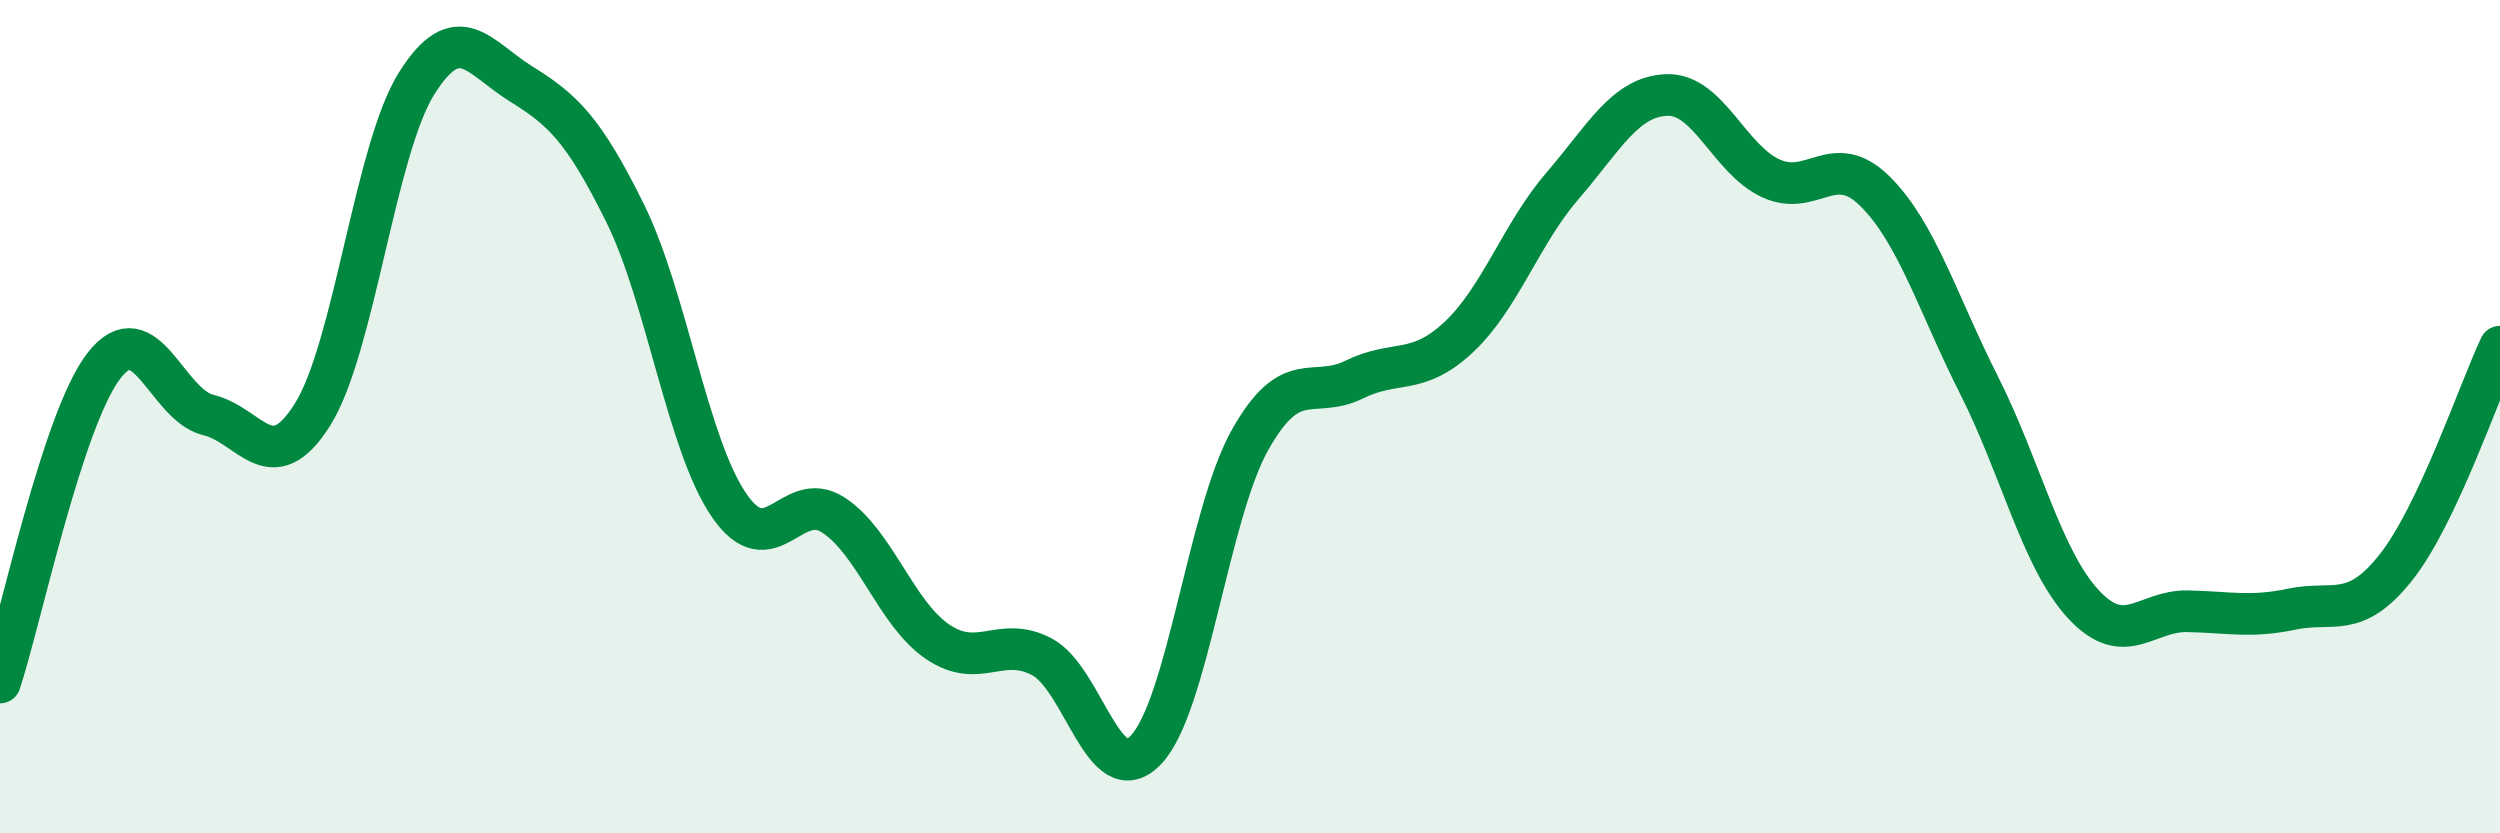 
    <svg width="60" height="20" viewBox="0 0 60 20" xmlns="http://www.w3.org/2000/svg">
      <path
        d="M 0,16.38 C 0.5,14.86 1.5,10.05 2.5,8.77 C 3.5,7.49 4,9.72 5,9.96 C 6,10.2 6.5,11.54 7.5,9.95 C 8.5,8.36 9,3.59 10,2 C 11,0.41 11.5,1.39 12.5,2.01 C 13.5,2.63 14,3.09 15,5.11 C 16,7.13 16.5,10.68 17.5,12.13 C 18.5,13.58 19,11.71 20,12.36 C 21,13.01 21.5,14.72 22.5,15.4 C 23.5,16.08 24,15.24 25,15.76 C 26,16.28 26.5,19.04 27.5,18 C 28.5,16.96 29,12.34 30,10.56 C 31,8.78 31.5,9.6 32.5,9.11 C 33.5,8.62 34,9.03 35,8.1 C 36,7.17 36.5,5.62 37.5,4.46 C 38.5,3.3 39,2.32 40,2.28 C 41,2.24 41.5,3.82 42.5,4.28 C 43.5,4.74 44,3.6 45,4.59 C 46,5.58 46.5,7.27 47.5,9.25 C 48.5,11.23 49,13.42 50,14.5 C 51,15.58 51.5,14.65 52.5,14.67 C 53.5,14.69 54,14.83 55,14.62 C 56,14.41 56.5,14.88 57.5,13.62 C 58.5,12.36 59.5,9.38 60,8.32L60 20L0 20Z"
        fill="#008740"
        opacity="0.1"
        stroke-linecap="round"
        stroke-linejoin="round"
      />
      <path
        d="M 0,16.38 C 0.5,14.86 1.5,10.05 2.5,8.77 C 3.5,7.49 4,9.72 5,9.96 C 6,10.2 6.5,11.54 7.5,9.95 C 8.5,8.36 9,3.59 10,2 C 11,0.41 11.5,1.39 12.5,2.01 C 13.5,2.63 14,3.09 15,5.11 C 16,7.13 16.5,10.68 17.5,12.13 C 18.5,13.58 19,11.71 20,12.36 C 21,13.01 21.5,14.72 22.5,15.4 C 23.5,16.08 24,15.24 25,15.76 C 26,16.28 26.5,19.04 27.5,18 C 28.5,16.96 29,12.34 30,10.56 C 31,8.78 31.5,9.6 32.5,9.11 C 33.5,8.62 34,9.03 35,8.1 C 36,7.17 36.5,5.62 37.5,4.46 C 38.5,3.3 39,2.32 40,2.28 C 41,2.24 41.5,3.82 42.5,4.28 C 43.5,4.74 44,3.6 45,4.59 C 46,5.58 46.5,7.27 47.5,9.25 C 48.5,11.23 49,13.42 50,14.5 C 51,15.58 51.5,14.65 52.5,14.67 C 53.5,14.69 54,14.83 55,14.62 C 56,14.41 56.5,14.88 57.5,13.62 C 58.5,12.36 59.5,9.38 60,8.32"
        stroke="#008740"
        stroke-width="1"
        fill="none"
        stroke-linecap="round"
        stroke-linejoin="round"
      />
    </svg>
  